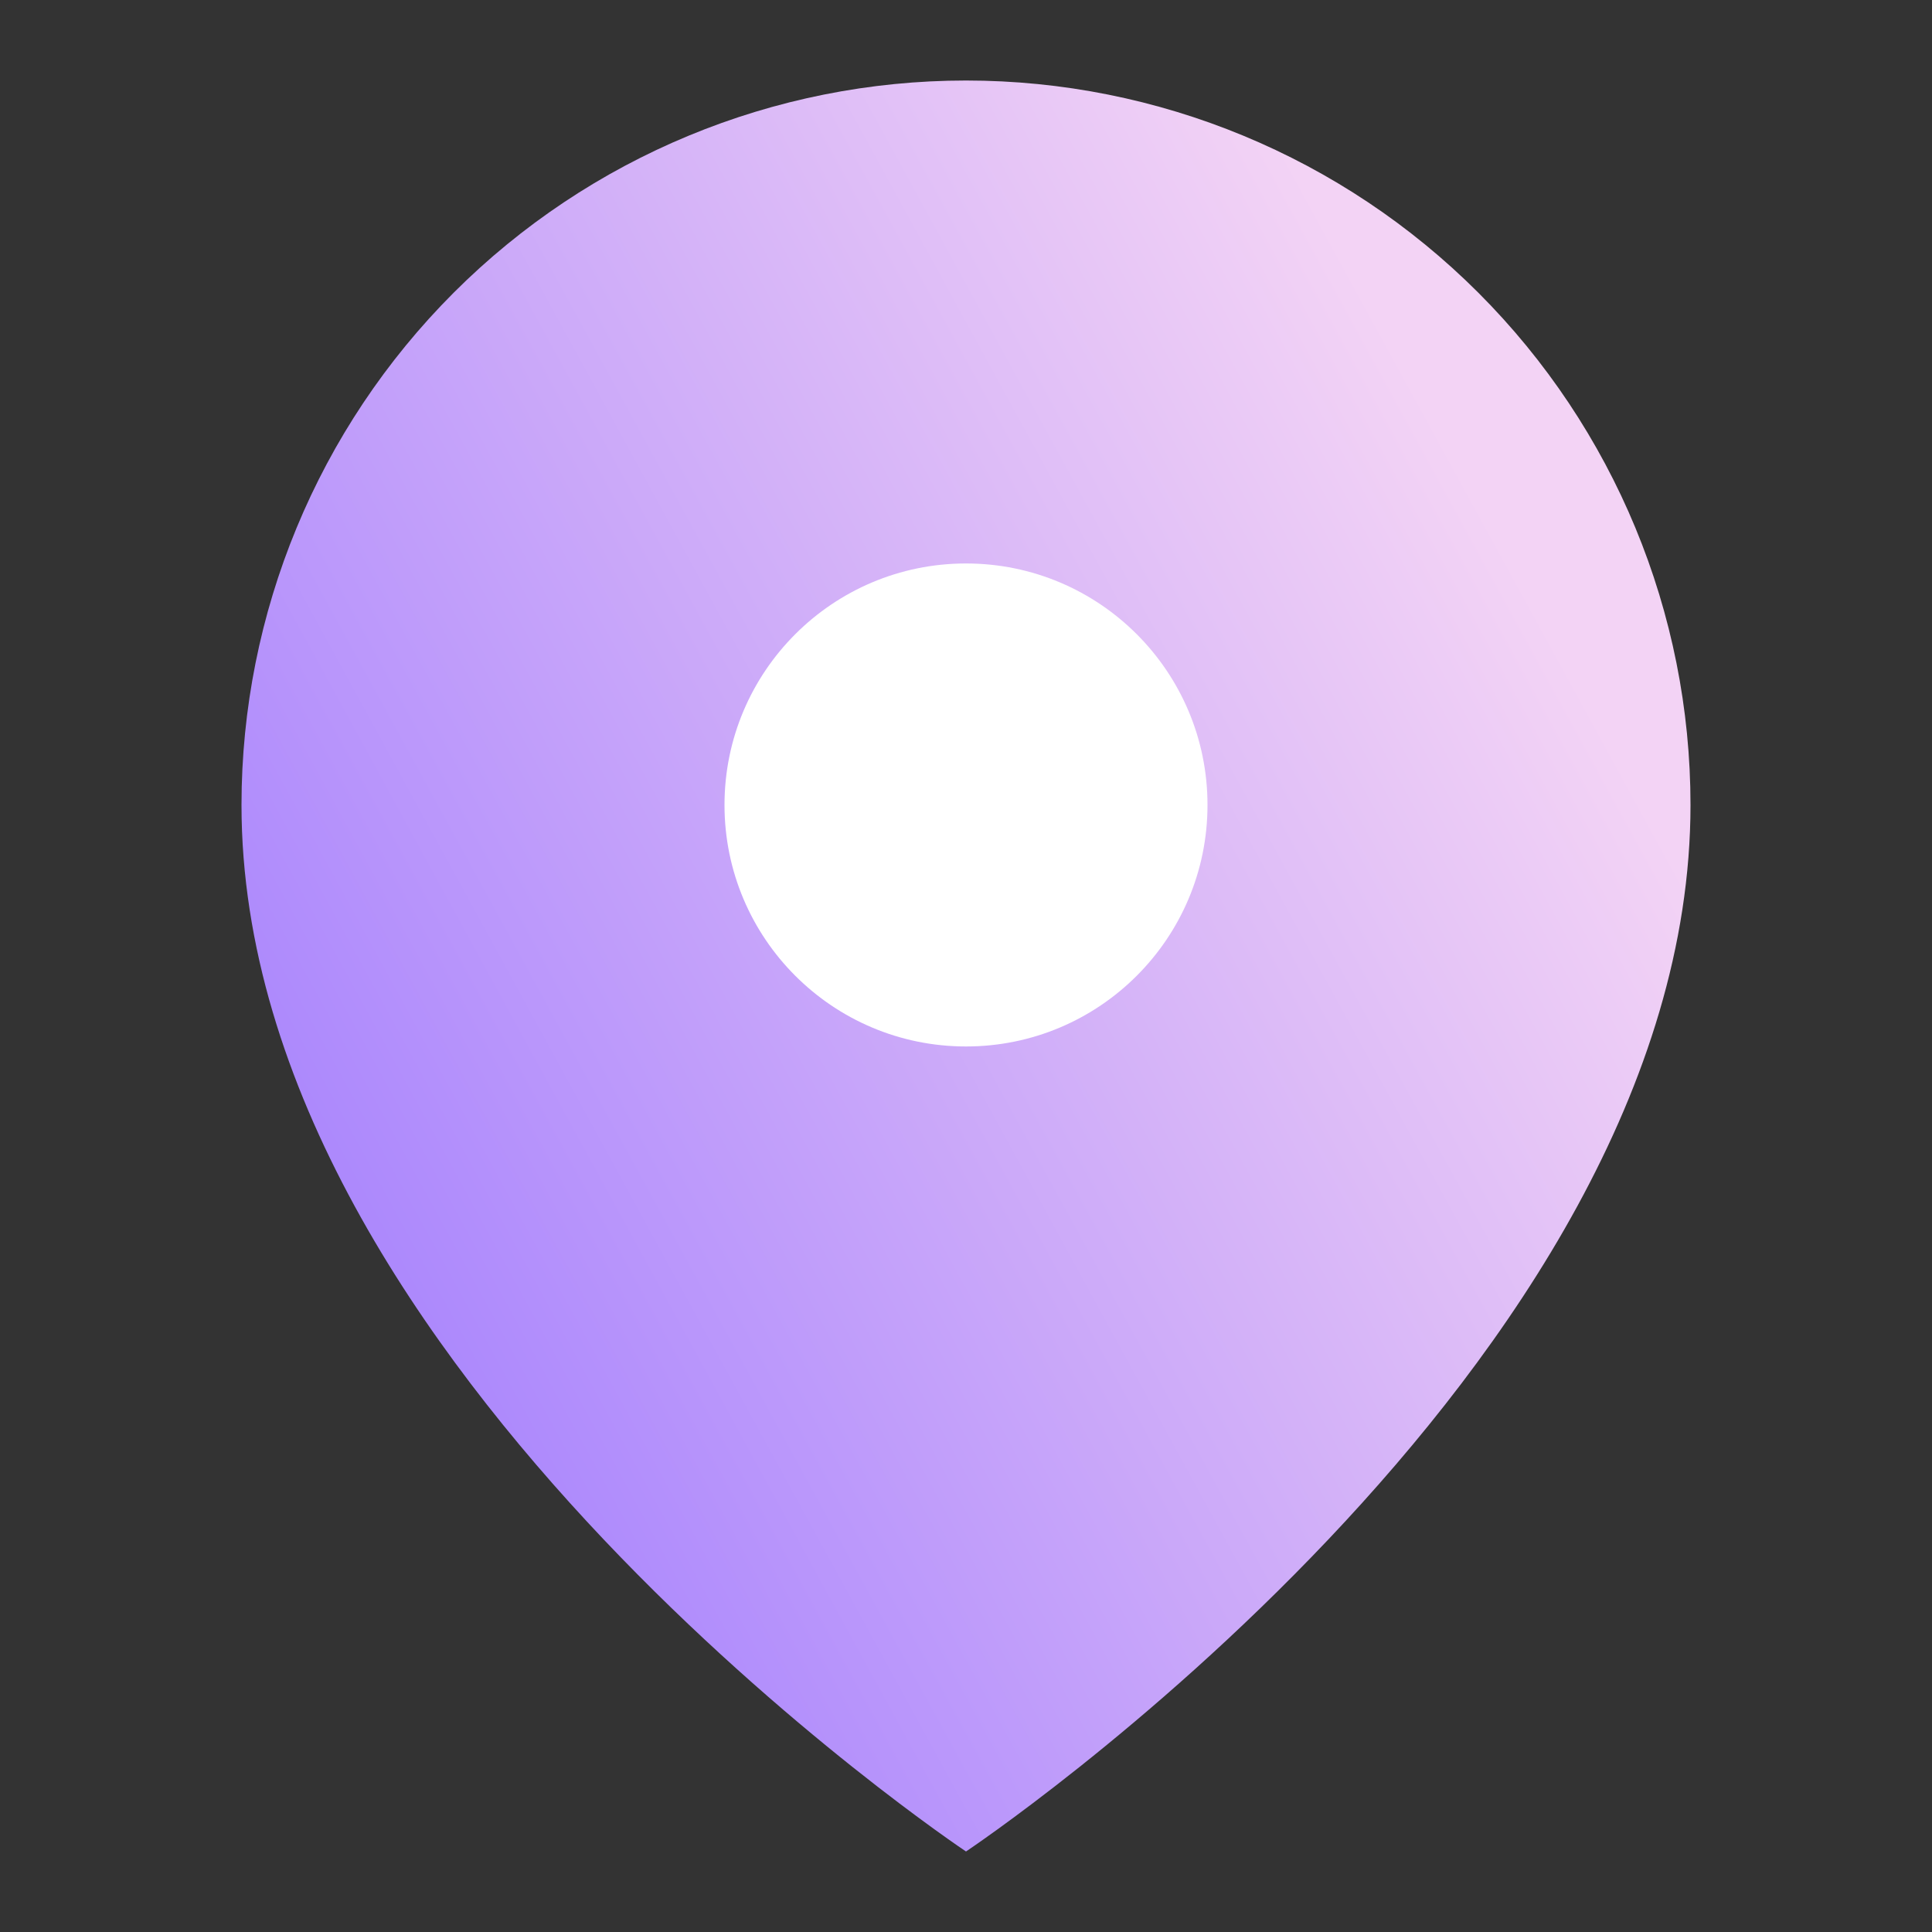 <svg xmlns="http://www.w3.org/2000/svg" width="40" height="40" viewBox="0 0 40 40" fill="none">
  <rect x="0" y="0" width="40" height="40" fill="#333333" stroke="none"/>
  <path d="M35 16.666C35 28.333 20 38.333 20 38.333C20 38.333 5 28.333 5 16.666C5 12.688 6.58 8.873 9.393 6.06C12.206 3.247 16.022 1.667 20 1.667C23.978 1.667 27.794 3.247 30.607 6.06C33.42 8.873 35 12.688 35 16.666Z" fill="url(#paint0_linear_15547_85636)"/>
  <path d="M20 21.666C22.761 21.666 25 19.428 25 16.666C25 13.905 22.761 11.666 20 11.666C17.239 11.666 15 13.905 15 16.666C15 19.428 17.239 21.666 20 21.666Z" fill="white"/>
  <defs>
    <linearGradient id="paint0_linear_15547_85636" x1="-40.6" y1="35.4" x2="45.104" y2="-11.472" gradientUnits="userSpaceOnUse">
      <stop stop-color="#93EFFC"/>
      <stop offset="0.381" stop-color="#936EFF"/>
      <stop offset="0.763" stop-color="#F3D3F5"/>
    </linearGradient>
  </defs>
</svg>